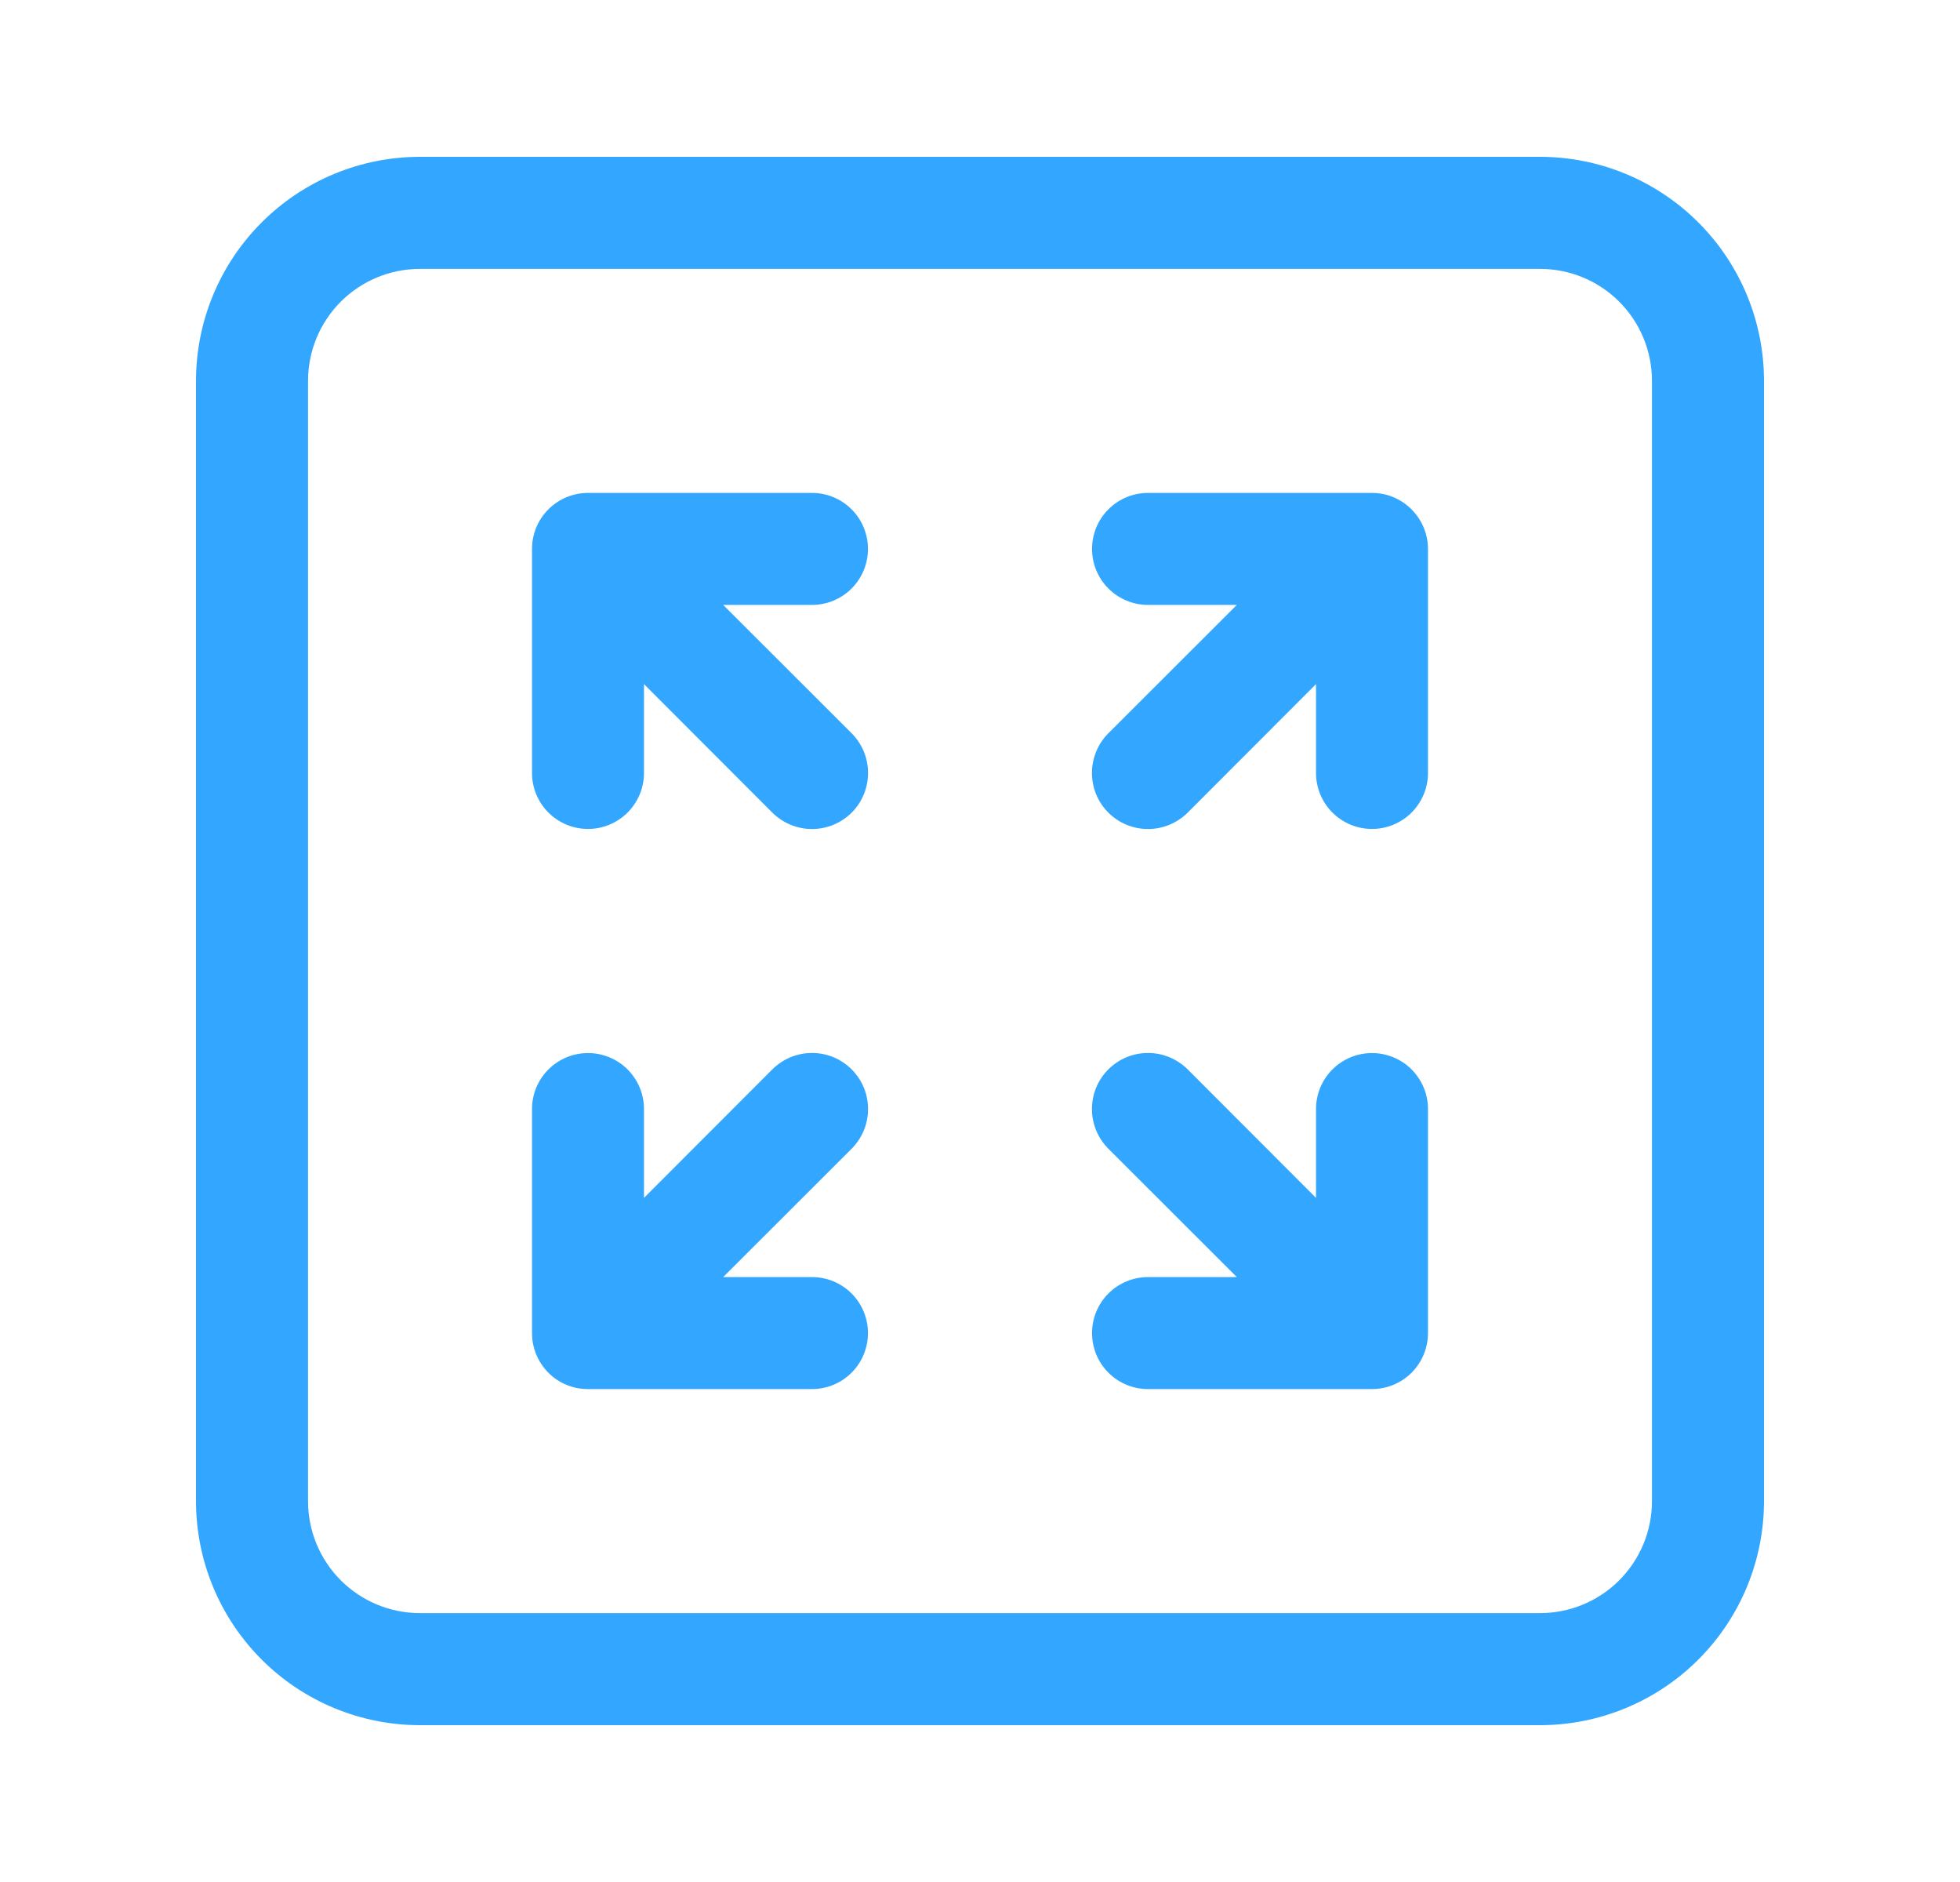 <svg width="25" height="24" viewBox="0 0 25 24" fill="none" xmlns="http://www.w3.org/2000/svg">
<path d="M6.786 7C6.786 6.812 6.86 6.632 6.991 6.499L6.999 6.491C7.132 6.36 7.312 6.286 7.5 6.286H10.357C10.547 6.286 10.728 6.361 10.862 6.495C10.996 6.629 11.071 6.811 11.071 7C11.071 7.189 10.996 7.371 10.862 7.505C10.728 7.639 10.547 7.714 10.357 7.714H9.224L10.863 9.351C10.997 9.486 11.072 9.667 11.072 9.857C11.072 10.047 10.997 10.229 10.863 10.363C10.729 10.497 10.547 10.572 10.357 10.572C10.168 10.572 9.986 10.497 9.851 10.363L8.214 8.724V9.857C8.214 10.047 8.139 10.228 8.005 10.362C7.871 10.496 7.689 10.571 7.5 10.571C7.311 10.571 7.129 10.496 6.995 10.362C6.861 10.228 6.786 10.047 6.786 9.857V7ZM6.84 17.273C6.804 17.186 6.786 17.094 6.786 17V14.143C6.786 13.953 6.861 13.772 6.995 13.638C7.129 13.504 7.311 13.429 7.5 13.429C7.689 13.429 7.871 13.504 8.005 13.638C8.139 13.772 8.214 13.953 8.214 14.143V15.276L9.851 13.637C9.918 13.571 9.997 13.518 10.084 13.482C10.17 13.446 10.263 13.428 10.357 13.428C10.451 13.428 10.544 13.446 10.631 13.482C10.718 13.518 10.796 13.571 10.863 13.637C10.929 13.704 10.982 13.782 11.018 13.869C11.054 13.956 11.072 14.049 11.072 14.143C11.072 14.237 11.054 14.33 11.018 14.416C10.982 14.503 10.929 14.582 10.863 14.649L9.224 16.286H10.357C10.547 16.286 10.728 16.361 10.862 16.495C10.996 16.629 11.071 16.811 11.071 17C11.071 17.189 10.996 17.371 10.862 17.505C10.728 17.639 10.547 17.714 10.357 17.714H7.496C7.355 17.714 7.217 17.672 7.1 17.593C6.983 17.514 6.894 17.403 6.84 17.273ZM17.771 6.34C17.855 6.374 17.931 6.425 18 6.491L18.007 6.499C18.139 6.632 18.214 6.812 18.214 7V9.857C18.214 10.047 18.139 10.228 18.005 10.362C17.871 10.496 17.689 10.571 17.5 10.571C17.311 10.571 17.129 10.496 16.995 10.362C16.861 10.228 16.786 10.047 16.786 9.857V8.724L15.149 10.363C15.014 10.497 14.832 10.572 14.643 10.572C14.453 10.572 14.271 10.497 14.137 10.363C14.003 10.229 13.928 10.047 13.928 9.857C13.928 9.667 14.003 9.486 14.137 9.351L15.776 7.714H14.643C14.453 7.714 14.272 7.639 14.138 7.505C14.004 7.371 13.929 7.189 13.929 7C13.929 6.811 14.004 6.629 14.138 6.495C14.272 6.361 14.453 6.286 14.643 6.286H17.5C17.594 6.286 17.686 6.304 17.773 6.34M18.001 17.509C17.868 17.64 17.688 17.714 17.5 17.714H14.643C14.453 17.714 14.272 17.639 14.138 17.505C14.004 17.371 13.929 17.189 13.929 17C13.929 16.811 14.004 16.629 14.138 16.495C14.272 16.361 14.453 16.286 14.643 16.286H15.776L14.137 14.649C14.071 14.582 14.018 14.503 13.982 14.416C13.946 14.33 13.928 14.237 13.928 14.143C13.928 14.049 13.946 13.956 13.982 13.869C14.018 13.782 14.071 13.704 14.137 13.637C14.204 13.571 14.282 13.518 14.369 13.482C14.456 13.446 14.549 13.428 14.643 13.428C14.737 13.428 14.83 13.446 14.916 13.482C15.003 13.518 15.082 13.571 15.149 13.637L16.786 15.276V14.143C16.786 13.953 16.861 13.772 16.995 13.638C17.129 13.504 17.311 13.429 17.5 13.429C17.689 13.429 17.871 13.504 18.005 13.638C18.139 13.772 18.214 13.953 18.214 14.143V17C18.214 17.188 18.14 17.368 18.009 17.501L18.001 17.509ZM2.5 4.857C2.5 4.099 2.801 3.373 3.337 2.837C3.873 2.301 4.599 2 5.357 2H19.643C20.401 2 21.127 2.301 21.663 2.837C22.199 3.373 22.5 4.099 22.5 4.857V19.143C22.5 19.901 22.199 20.627 21.663 21.163C21.127 21.699 20.401 22 19.643 22H5.357C4.599 22 3.873 21.699 3.337 21.163C2.801 20.627 2.5 19.901 2.5 19.143V4.857ZM5.357 3.429C4.978 3.429 4.615 3.579 4.347 3.847C4.079 4.115 3.929 4.478 3.929 4.857V19.143C3.929 19.522 4.079 19.885 4.347 20.153C4.615 20.421 4.978 20.571 5.357 20.571H19.643C20.022 20.571 20.385 20.421 20.653 20.153C20.921 19.885 21.071 19.522 21.071 19.143V4.857C21.071 4.478 20.921 4.115 20.653 3.847C20.385 3.579 20.022 3.429 19.643 3.429H5.357Z" fill="#33A7FF"/>
</svg>
